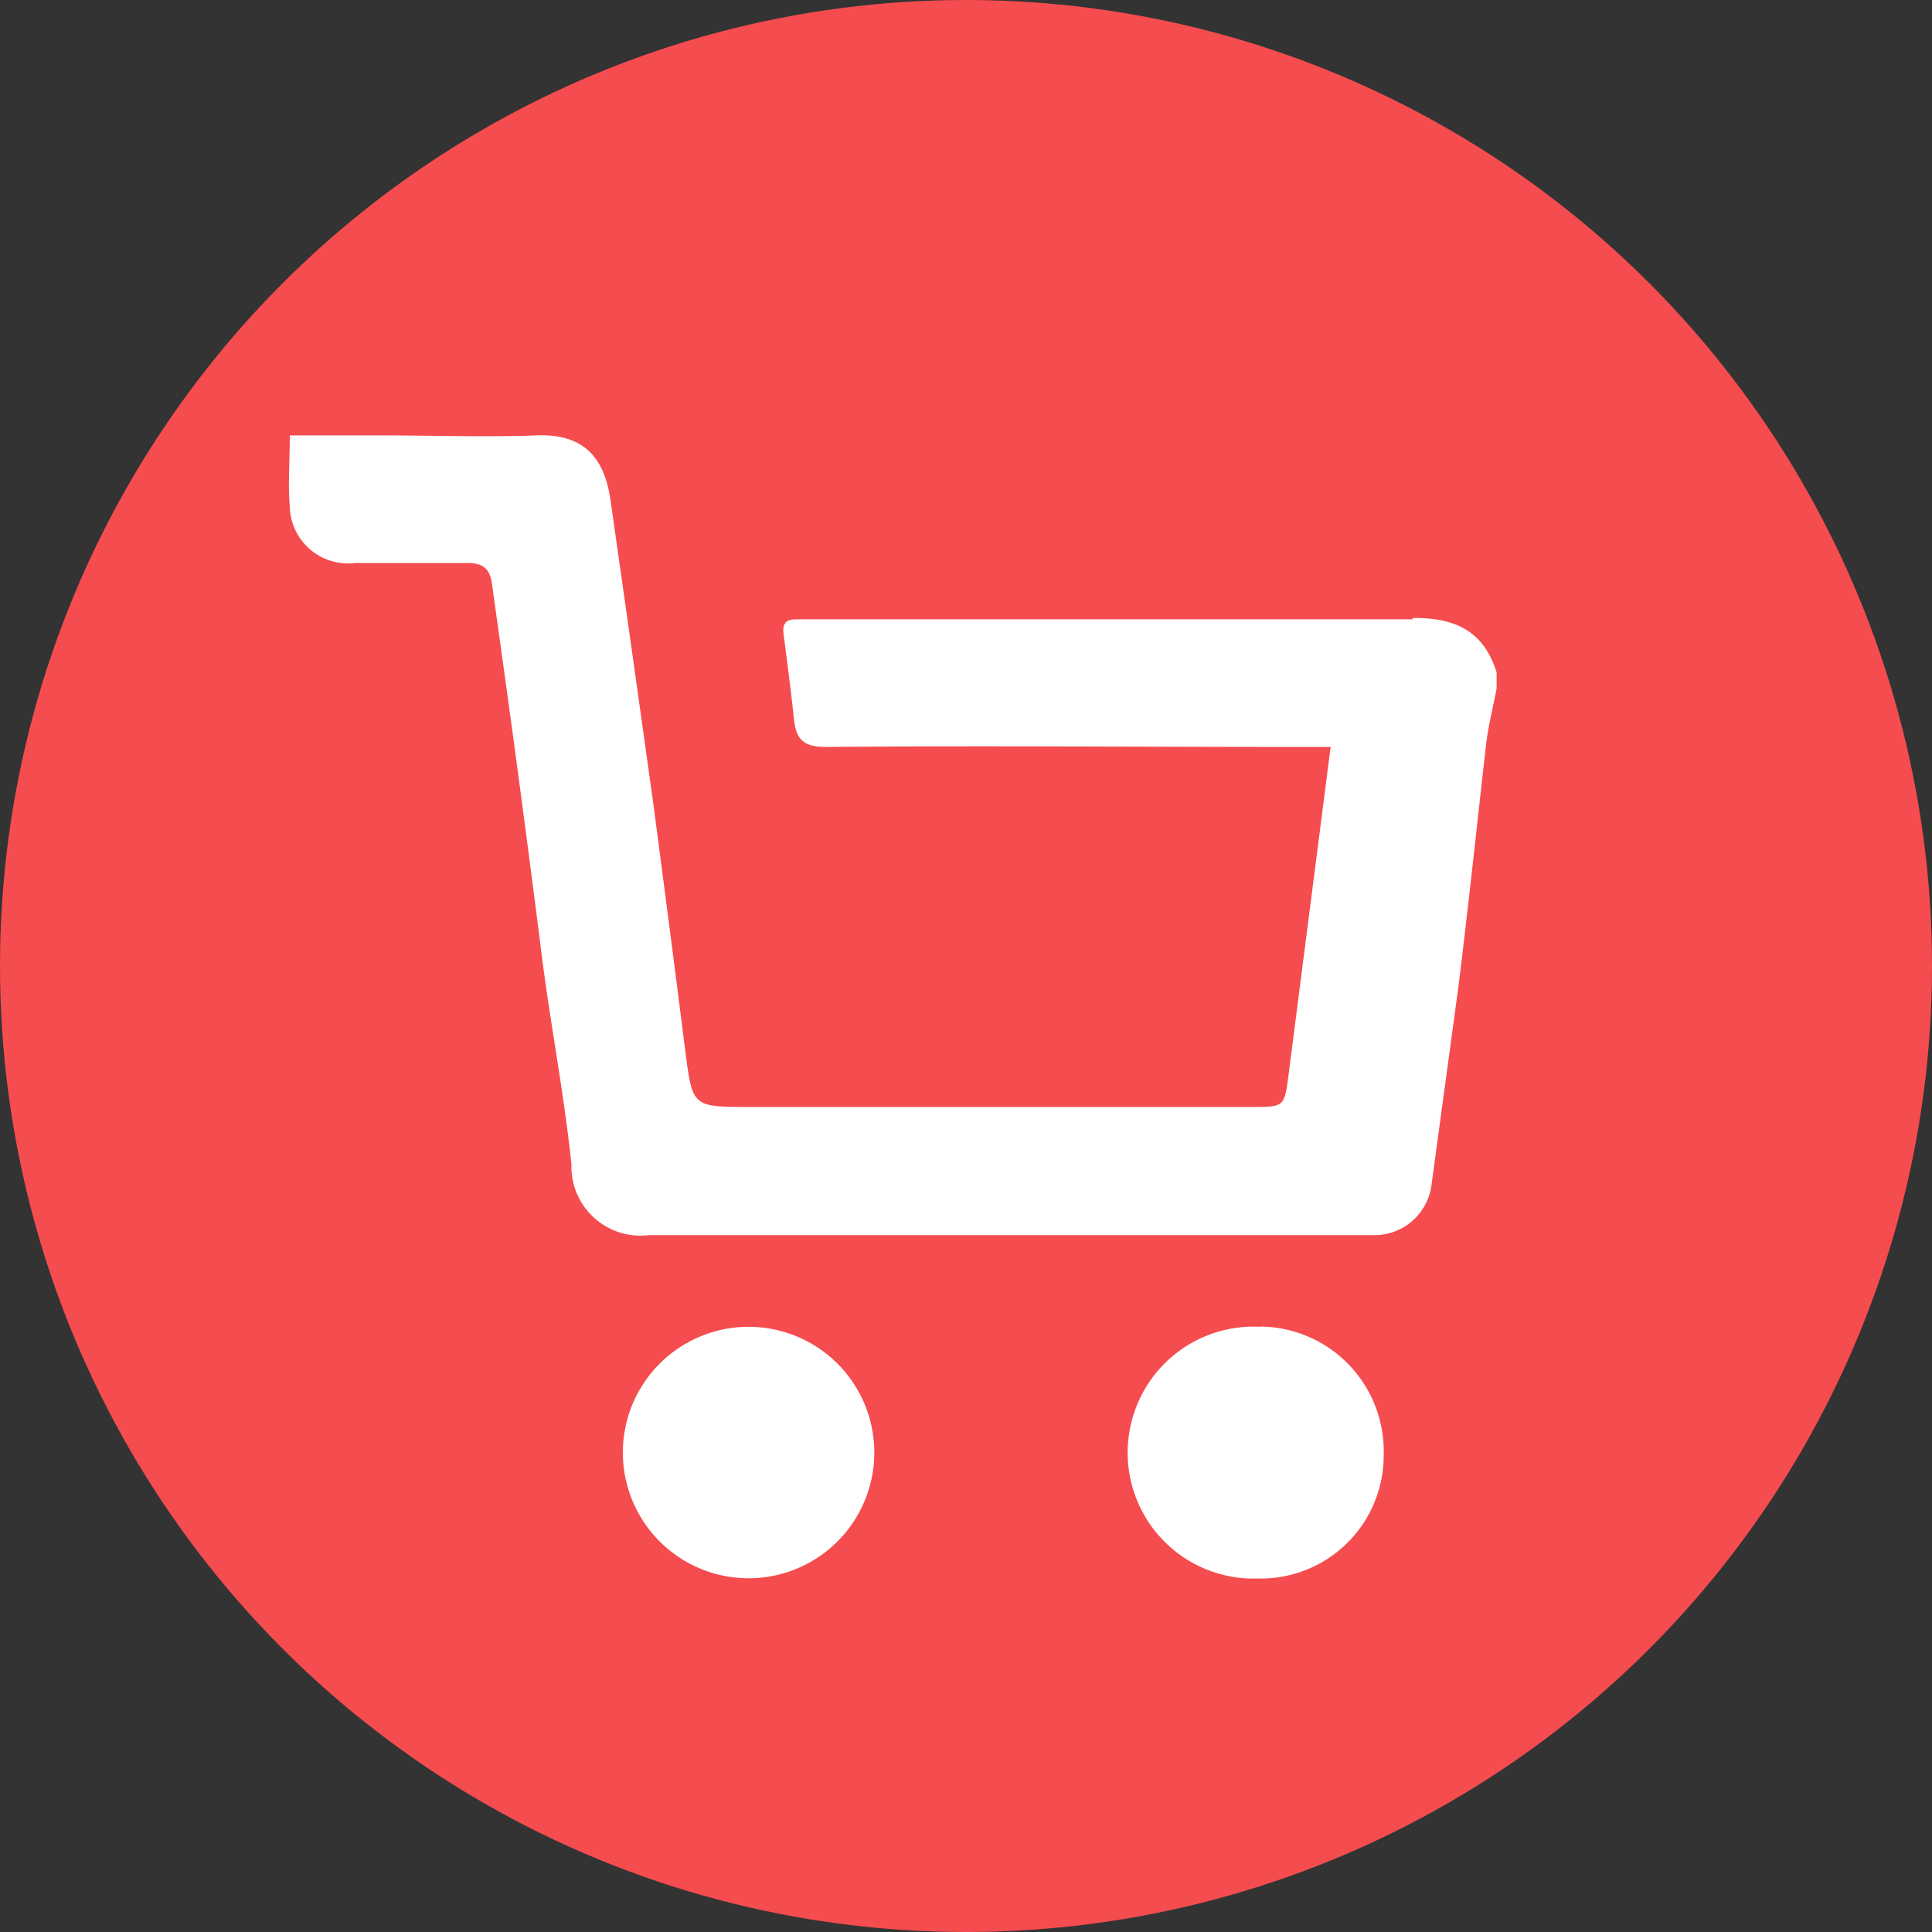 <svg xmlns="http://www.w3.org/2000/svg" viewBox="0 0 71 71"><rect x="0" y="0" width="71" height="71" fill="#333333" stroke="none"/><g id="レイヤー_2" data-name="レイヤー 2"><g id="レイヤー_1-2" data-name="レイヤー 1"><circle cx="35.5" cy="35.5" r="35.5" fill="#f54c4f"/><path d="M27.55 48.76a4.62 4.62 0 10-.08 9.24 4.62 4.62 0 00.08-9.24zm18.78 0a4.63 4.63 0 10-.1 9.25 4.52 4.52 0 004.62-4.57 4.58 4.58 0 00-4.52-4.69zm5.59-26H29.24c-.42 0-.49.23-.44.58.13 1 .27 2.07.38 3.11.08.7.33 1 1.16 1 5.79-.05 11.57 0 17.36 0h1.2l-1.55 12.08c-.15 1.15-.17 1.15-1.34 1.15H27.56c-2.13 0-2.11 0-2.38-2.09Q24.6 34 24 29.47q-.77-5.53-1.56-11.06c-.21-1.49-.89-2.48-2.72-2.41s-3.88 0-5.82 0h-3.25c0 .94-.07 1.79 0 2.63a2.14 2.14 0 002.4 2.06h4.14c.63 0 .82.28.89.77q.42 3 .82 5.92c.34 2.55.68 5.11 1 7.66s.83 5.16 1.1 7.75a2.54 2.54 0 002.86 2.6h26.75a2.12 2.12 0 002-1.86c.33-2.46.67-4.92 1-7.38.36-2.92.67-5.85 1-8.77.08-.7.26-1.39.39-2.08v-.59c-.48-1.54-1.54-2.01-3.08-2z" fill="#fff"/></g></g></svg>